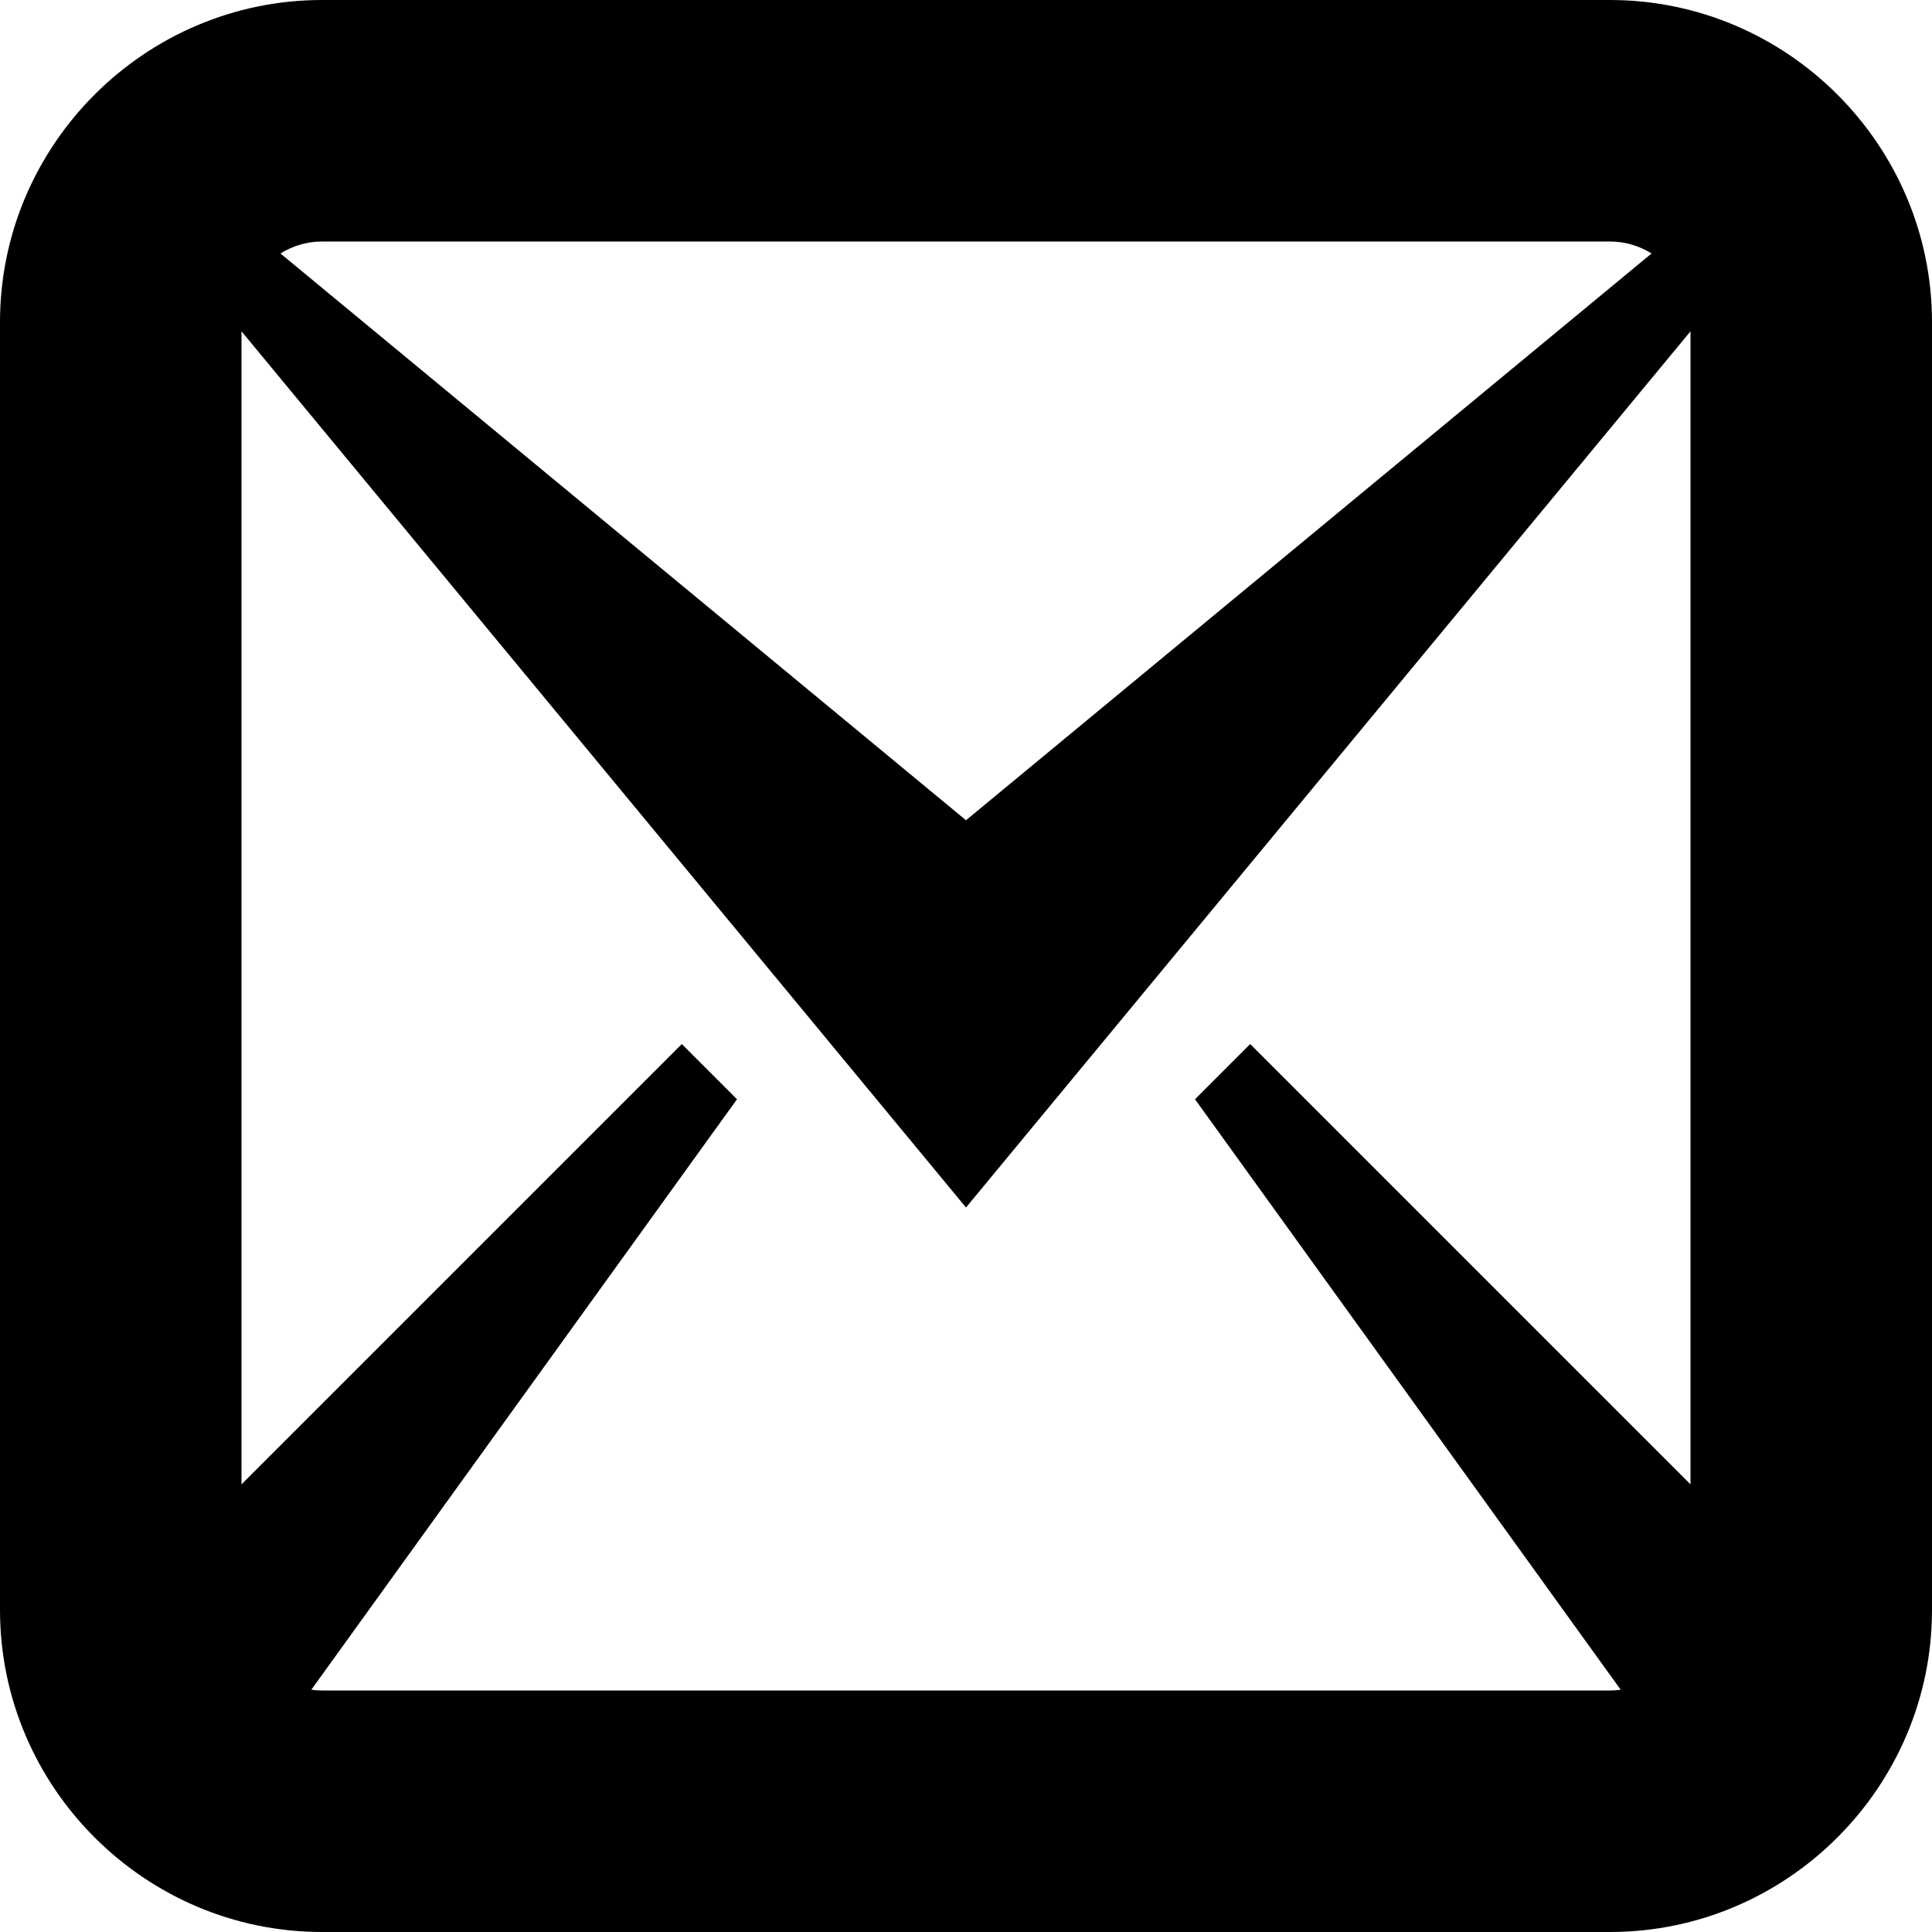 <svg xmlns="http://www.w3.org/2000/svg" viewBox="0 0 512 512"><path d="M426.671 0h-341.328c-46.937 0-85.343 38.405-85.343 85.345v341.311c0 46.969 38.406 85.344 85.343 85.344h341.328c46.938 0 85.329-38.375 85.329-85.345v-341.31c0-46.94-38.391-85.345-85.329-85.345zm0 64c3.994 0 7.773 1.167 11.01 3.171l-181.681 150.202-181.677-150.2c3.239-2.005 7.022-3.173 11.02-3.173h341.328zm-341.328 384c-.962 0-1.91-.073-2.842-.204l112.813-156.483-14.628-14.627-116.686 116.685v-305.569l192 232.198 192-232.197v305.568l-116.686-116.685-14.627 14.627 112.814 156.484c-.929.13-1.873.203-2.831.203h-341.327z"/></svg>